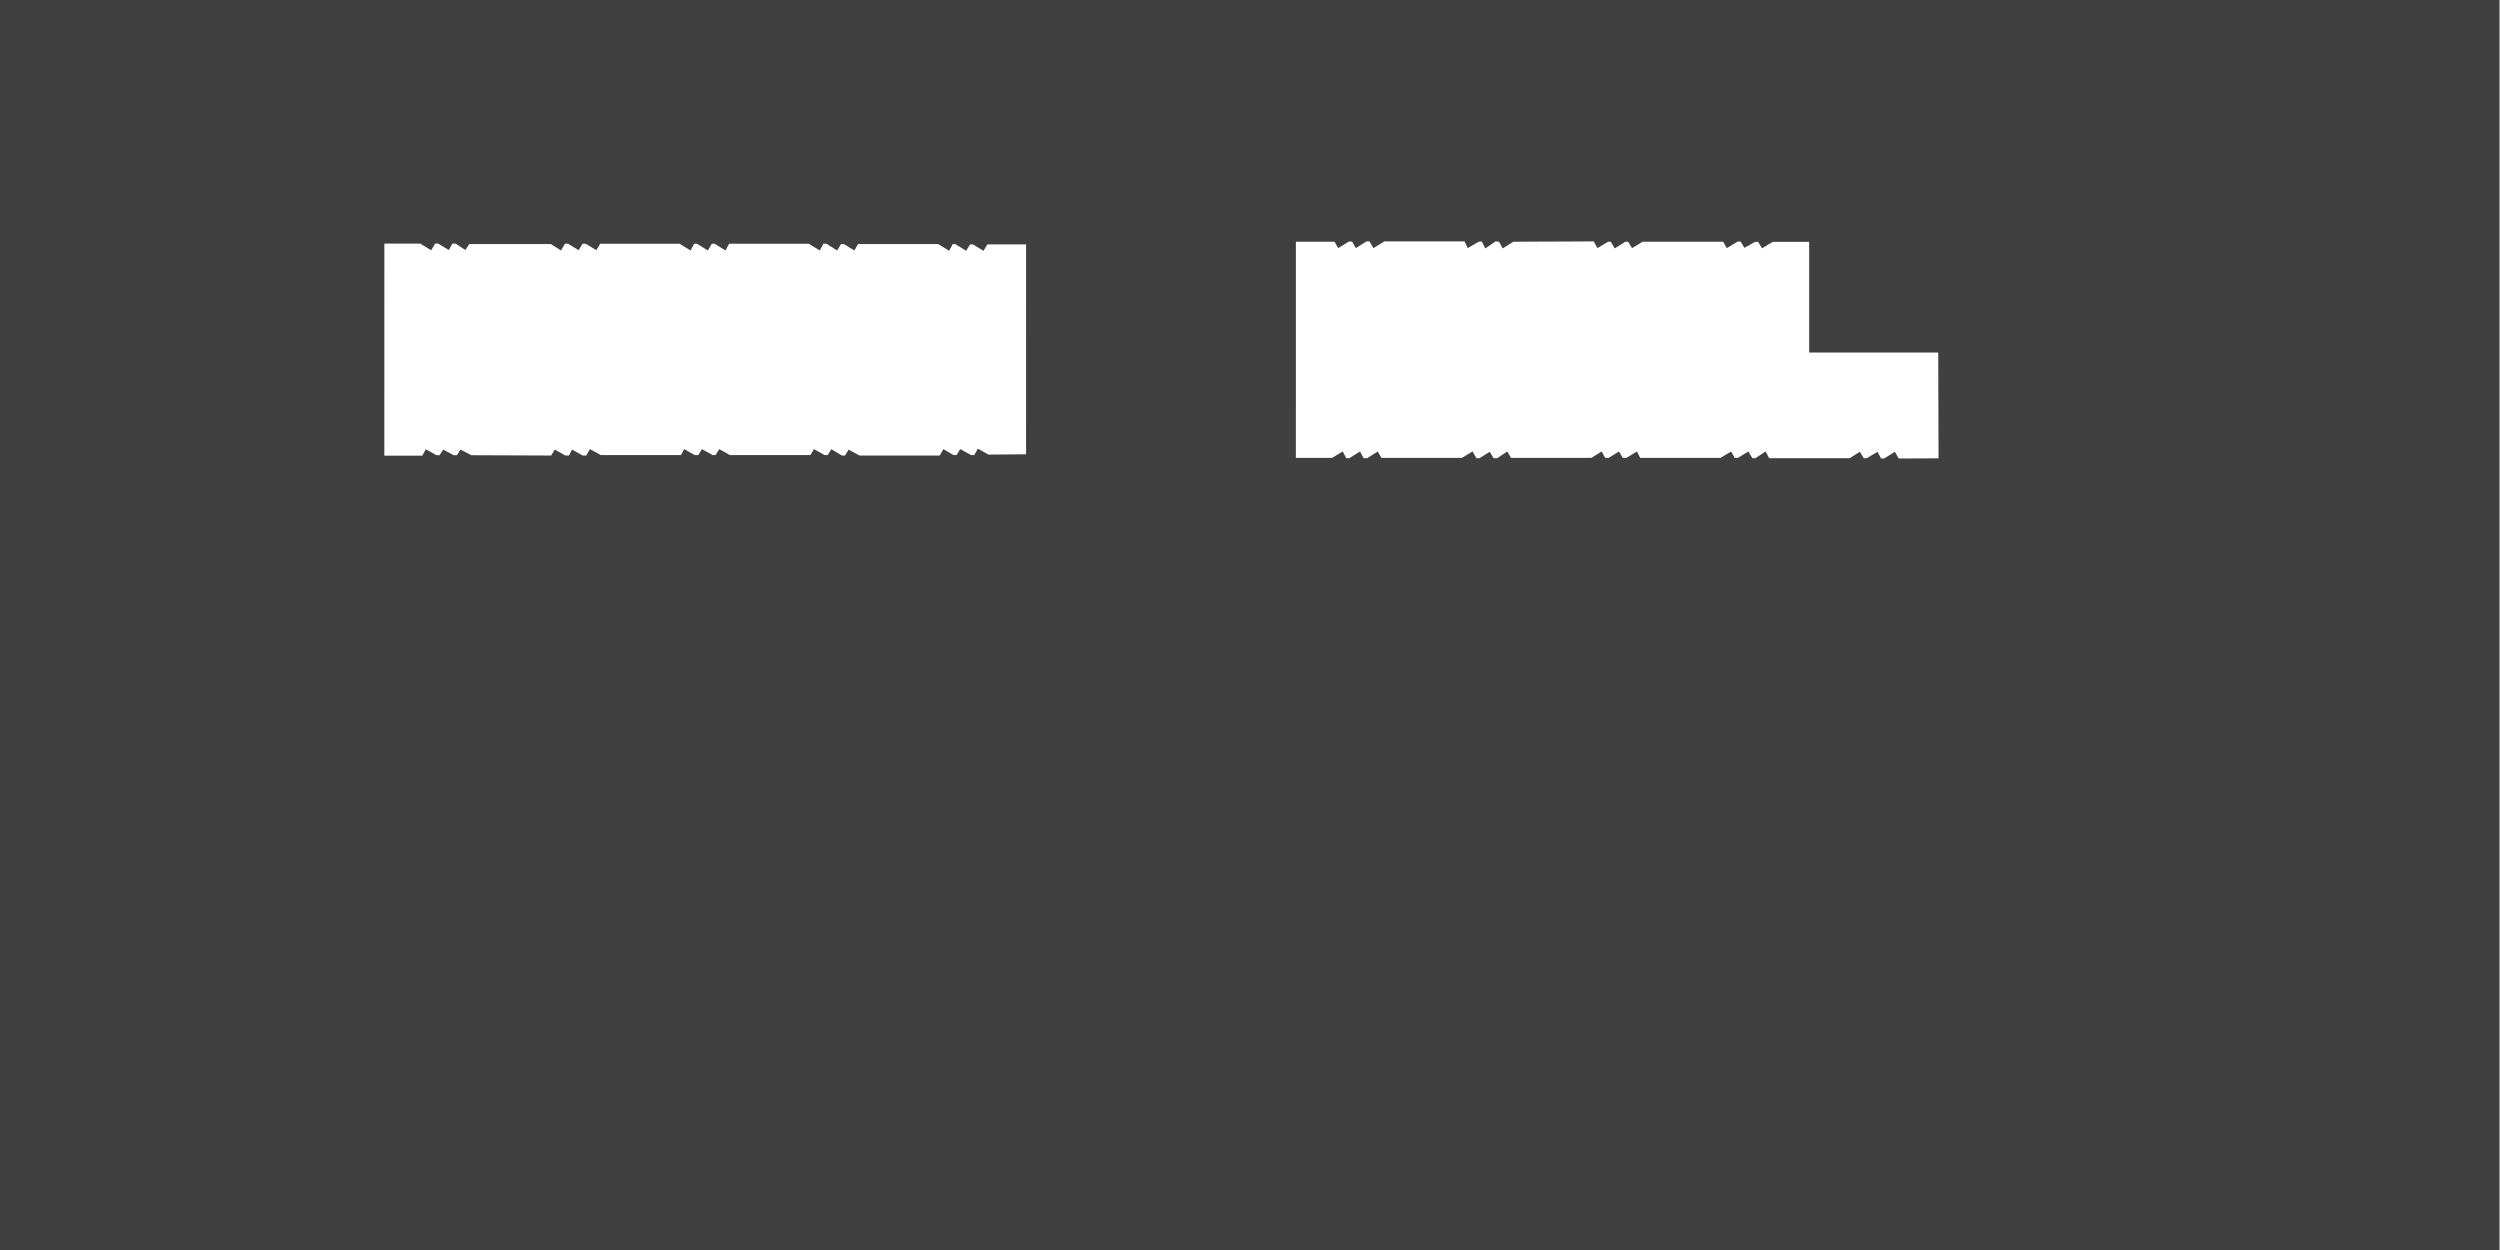 <?xml version="1.0" encoding="utf-8"?>
<!-- Generator: Adobe Illustrator 25.3.1, SVG Export Plug-In . SVG Version: 6.00 Build 0)  -->
<svg width="1602" height="801" version="1.1" id="Layer_2" xmlns="http://www.w3.org/2000/svg" xmlns:xlink="http://www.w3.org/1999/xlink" x="0px" y="0px"
	 viewBox="0 0 1602 801" style="enable-background:new 0 0 1602 801;" xml:space="preserve">
<style type="text/css">
	.st0{opacity:0.75;}
</style>
<g class="st0">
	<path d="M-0.3-1.7v803.8h1602V-1.7H-0.3z M656.8,291.1l-23.4,0.2l-6.8-3.8l-2.3,4.1h-2l-7-3.8l-2.3,3.8h-2l-6.5-3.8l-2.3,4.1h-51.4
		l-7-3.8l-2.3,3.8h-2l-6.8-4.1l-2.3,3.8h-2l-6.8-3.8l-2.3,3.8h-51.6l-6.8-3.8l-2.3,3.8h-2l-6.8-3.8l-2.3,3.8h-2.3l-6.8-3.8l-2,3.8
		h-51.4l-7-3.8l-2.3,4.1h-2.3l-6.8-3.8l-2,3.8h-2.3l-6.8-3.8l-2.3,3.8l-51.1-0.2l-7-3.6l-2.3,3.6h-2l-6.8-3.6l-2.3,3.6h-2l-6.8-3.8
		l-2.3,4.1h-24.3V156.1h23l7,4.3l2.5-4.3h2l6.8,4.1l2.3-4.1h2l6.3,4.1l2.5-3.8H353l6.5,4.1l2.5-4.3h2l6.8,4.1l2.5-4.1h2l6.8,4.1
		l2.5-4.1h50.9l7,4.3l2.3-4.3h1.8l7,4.3l2.5-4.3h1.8l7,4.3l2.3-4.3h51.1l7,4.3l2.3-4.3h2l6.8,4.3l2.5-4.1h1.8l6.8,4.1l2.3-4.1h51.4
		l7,4.3l2.3-4.3h1.6l7,4.3l2.5-4.1h1.8l6.8,4.1l2.5-4.1h24.8V291.1z M1216.7,293.8l-2.5-4.3l-6.8,4.3h-2l-2.3-4.3l-6.8,4.1h-2
		l-2.5-4.1l-6.5,4.1h-51.6l-2.3-4.3l-6.5,4.3h-2l-2.5-4.3l-6.8,4.1h-2l-2.3-4.1l-6.8,4.1H1051l-2-4.1l-6.8,4.1h-2.3l-2.5-4.1
		l-6.5,4.1h-2.3l-2.3-4.1l-6.5,4.1h-51.6l-2.3-4.1l-6.5,4.3h-2.3l-2.5-4.1l-6.5,4.1h-2l-2.5-4.3l-6.8,4.1h-51.6l-2.3-4.1l-6.8,4.3
		h-2.3l-2.3-4.3l-6.8,4.3h-2l-2.3-4.3l-6.8,4.1h-23.2V154.9h24.8l2.3,4.1l7-4.3l2,0.2l2.3,4.1l6.8-4.3h2l2.5,4.3l7-4.3h51.4l2,4.3
		l7-4.1l2-0.2l2.3,4.5l6.5-4.5l2.3,0.2l2.3,4.3l6.8-4.3l51.6-0.2l2.3,4.3l6.8-4.1h1.8l2.5,4.3l6.8-4.3h1.8l2.5,4.1l6.8-4.1h51.6
		l2.3,4.1l6.8-4.1l2-0.2l2.5,4.1l6.8-3.8h2l2.5,4.1l6.8-4.1h23.4v70.9h82.7l0.2,67.8L1216.7,293.8z"/>
</g>
</svg>
